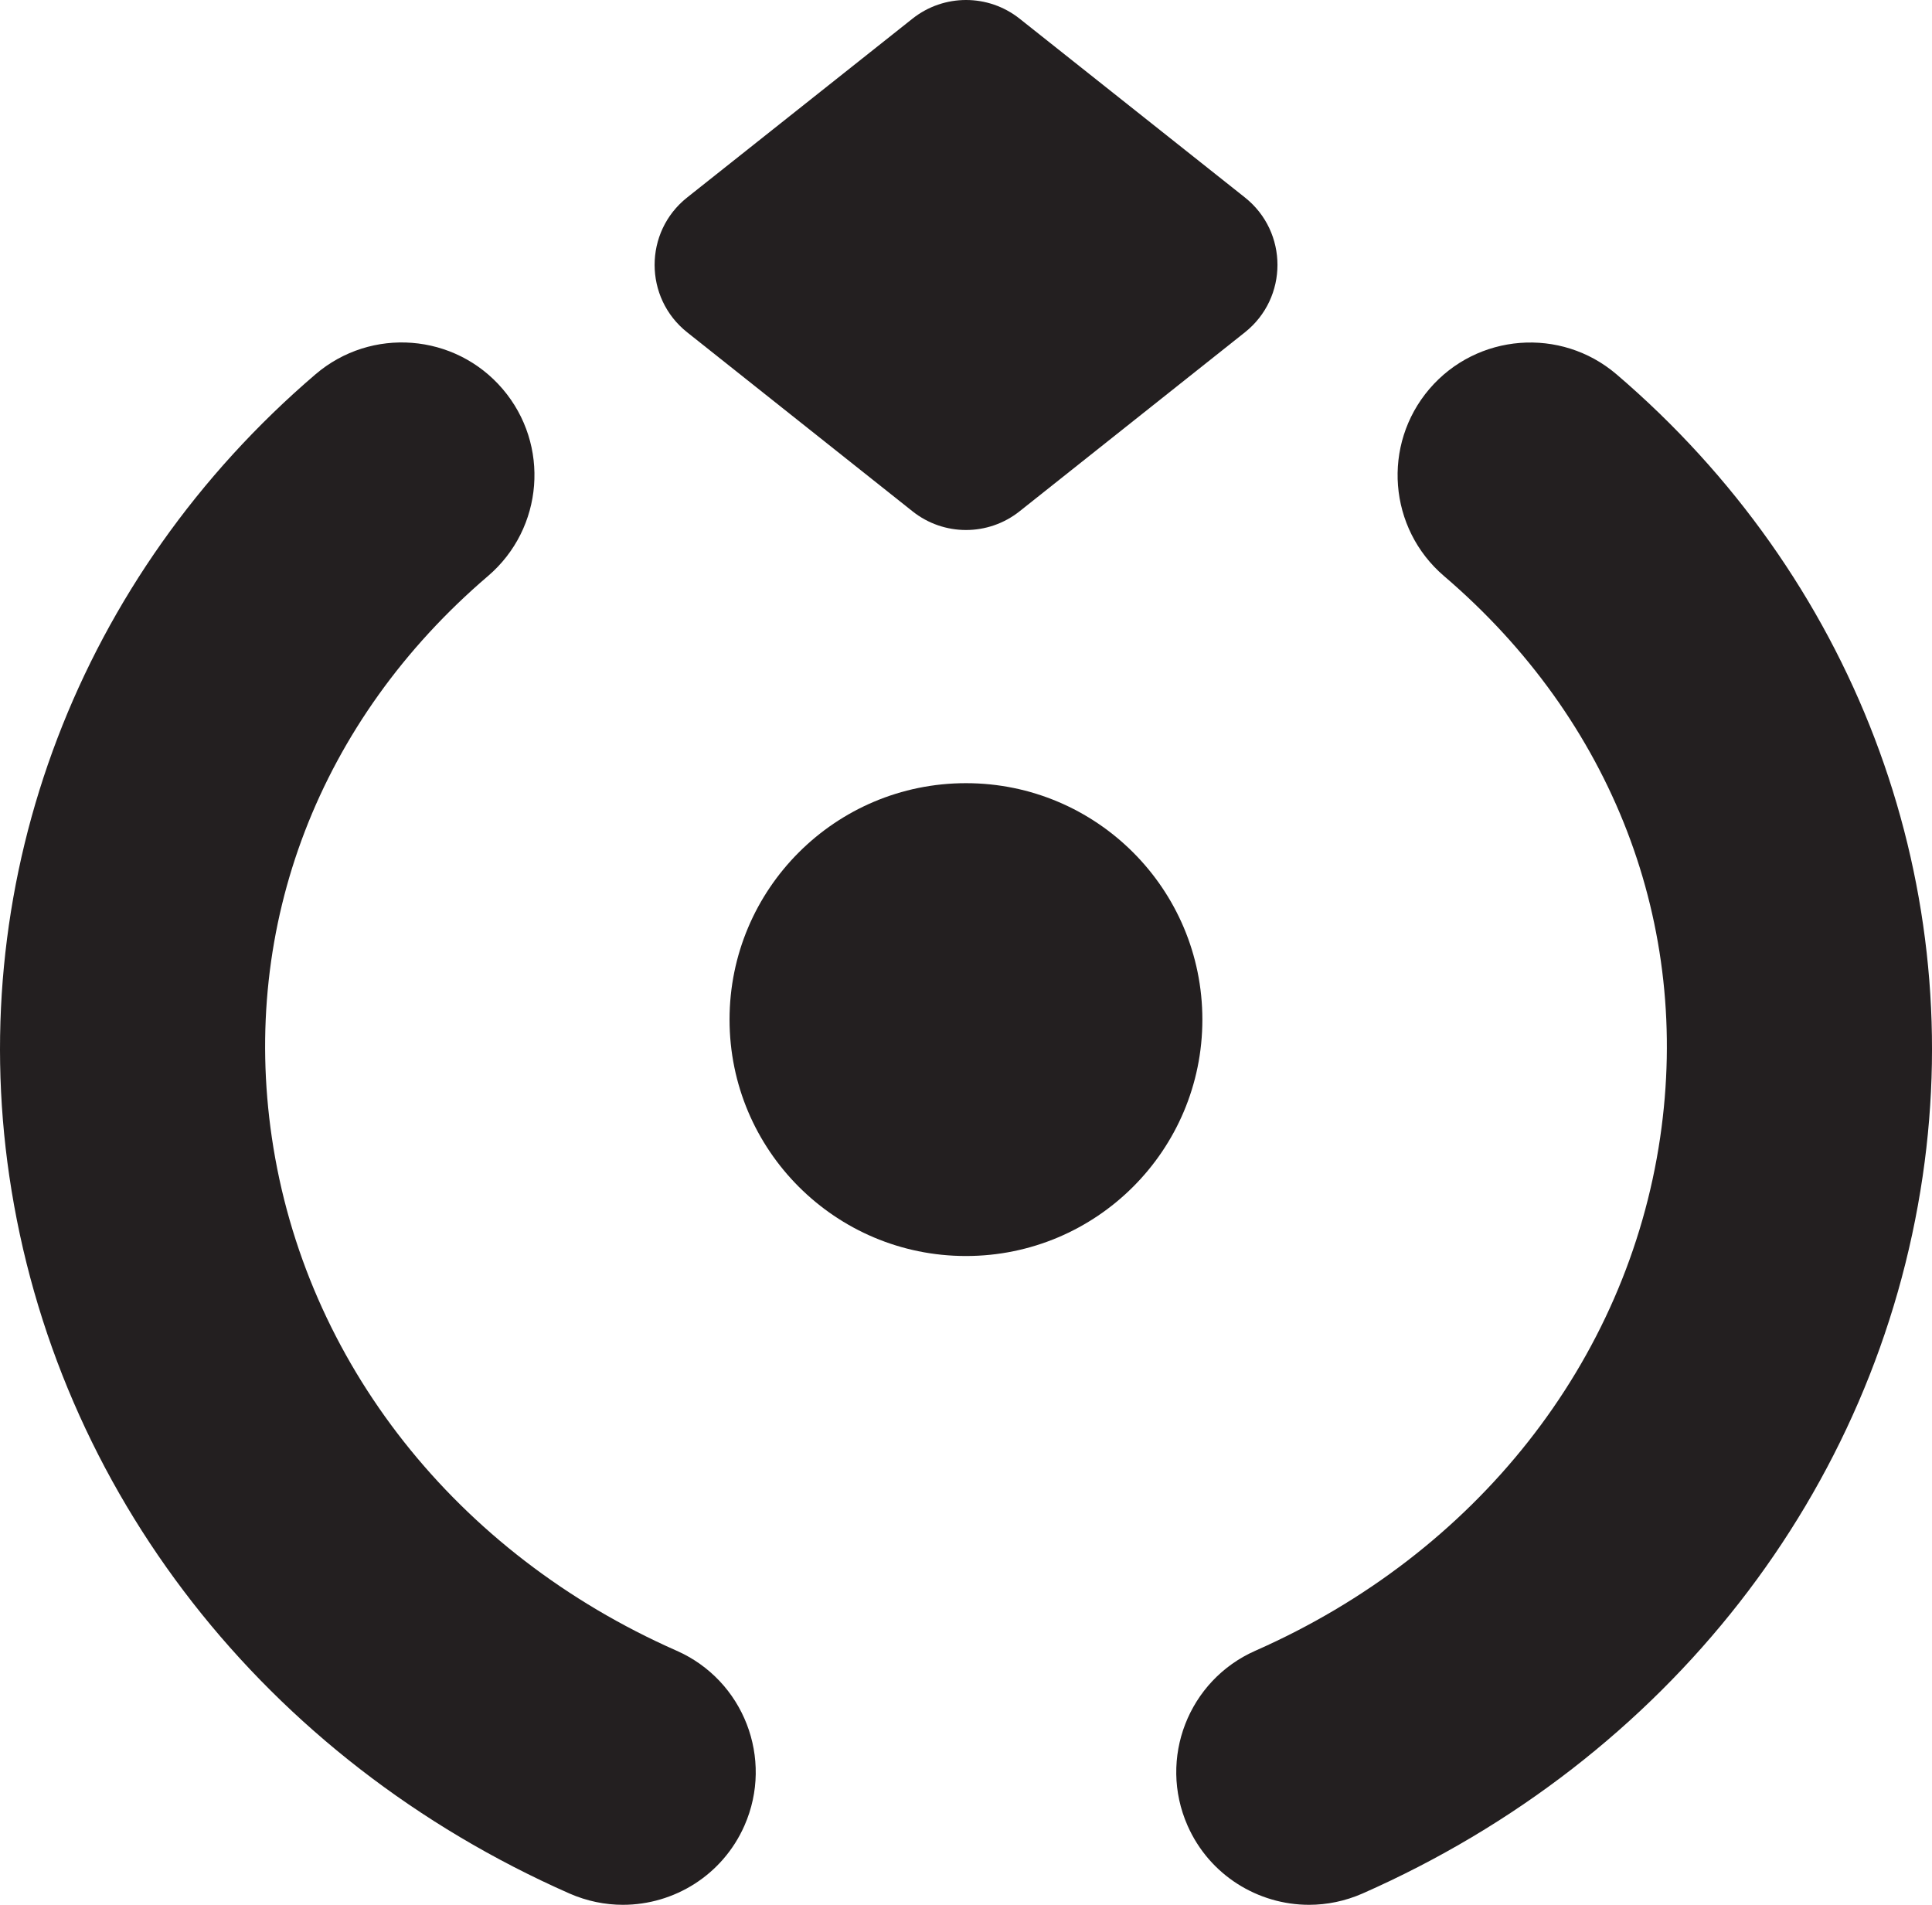 <?xml version="1.0" encoding="UTF-8"?>
<svg id="Layer_1" data-name="Layer 1" xmlns="http://www.w3.org/2000/svg" viewBox="0 0 242.55 239.13">
  <defs>
    <style>
      .cls-1 {
        fill: #231f20;
      }
    </style>
  </defs>
  <circle class="cls-1" cx="121.27" cy="128" r="29.68"/>
  <path class="cls-1" d="m164.34,239.13c-6.4,0-12.5-3.71-15.25-9.94-3.71-8.42.1-18.25,8.52-21.96,27.68-12.21,46.68-36.29,50.81-64.41,3.93-26.7-5.96-52.4-27.13-70.5-6.99-5.98-7.81-16.49-1.84-23.49,5.98-6.99,16.5-7.81,23.49-1.84,29.61,25.32,43.99,62.95,38.44,100.67-5.81,39.52-32.1,73.18-70.32,90.05-2.19.96-4.47,1.42-6.72,1.42Z"/>
  <path class="cls-1" d="m78.21,239.13c-2.25,0-4.53-.46-6.72-1.42C33.27,220.85,6.98,187.18,1.17,147.66c-5.54-37.71,8.83-75.34,38.44-100.67,6.99-5.98,17.51-5.16,23.49,1.84,5.98,6.99,5.16,17.51-1.84,23.49-21.17,18.1-31.06,43.8-27.13,70.5,4.13,28.12,23.13,52.2,50.81,64.41,8.42,3.71,12.23,13.55,8.52,21.96-2.75,6.23-8.85,9.94-15.25,9.94Z"/>
  <path class="cls-1" d="m156.29,41.72l-28.29,22.47c-3.94,3.13-9.51,3.13-13.44,0l-28.29-22.47c-5.45-4.33-5.45-12.61,0-16.93L114.56,2.34c3.94-3.12,9.5-3.12,13.44,0l28.29,22.45c5.45,4.33,5.45,12.6,0,16.93Z"/>
</svg>
